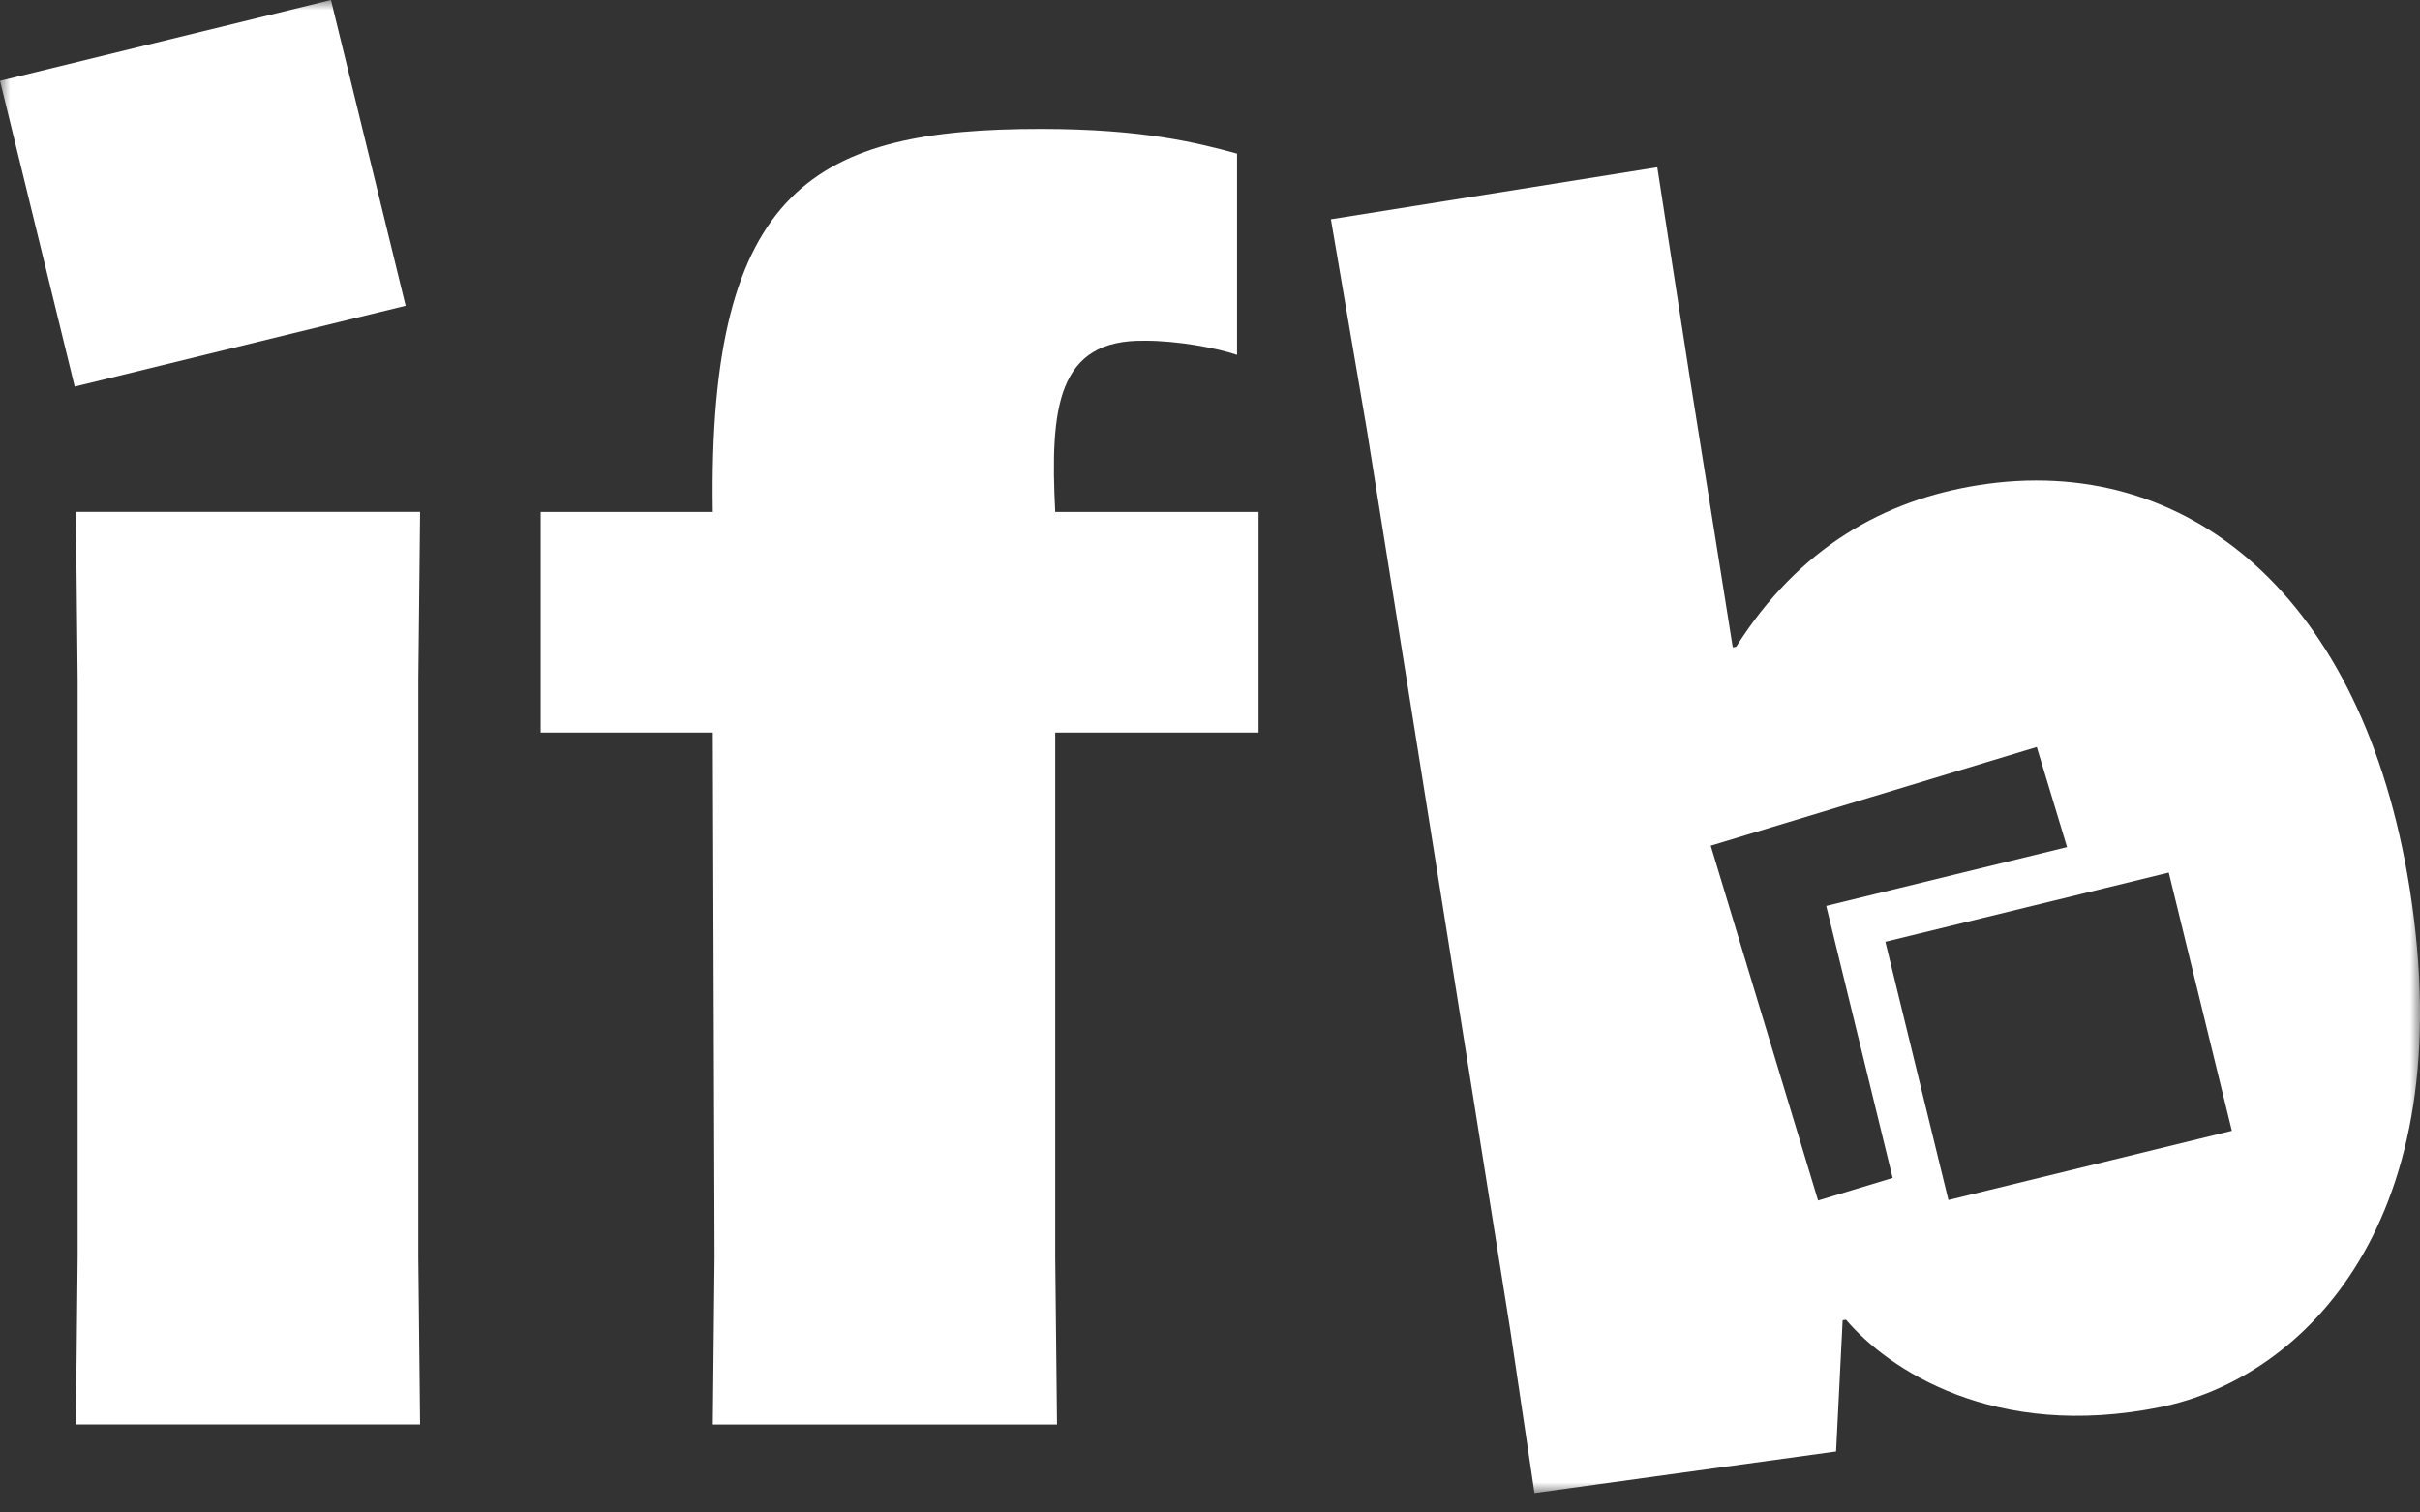 <?xml version="1.0" encoding="UTF-8"?> <svg xmlns="http://www.w3.org/2000/svg" width="120" height="75" viewBox="0 0 120 75" fill="none"><rect x="0" y="0" width="120" height="75" fill="#333333" stroke="none"/><mask id="mask0_268_10481" style="mask-type:luminance" maskUnits="userSpaceOnUse" x="0" y="0" width="120" height="75"><path d="M120 0H0V74.037H120V0Z" fill="white"></path></mask><g mask="url(#mask0_268_10481)"><path d="M56.788 16.895C58.365 16.895 60.291 17.244 61.341 17.596V7.618C59.415 7.091 56.701 6.393 51.625 6.393C40.509 6.393 35.081 9.194 35.346 25.386H26.81V36.327H35.346L35.433 62.322L35.346 70.636H52.413L52.325 62.322V36.327H62.407V25.386H52.325C52.063 20.222 52.413 16.807 56.788 16.897" fill="white"></path><path d="M20.831 25.384H3.764L3.851 33.7V62.32L3.764 70.634H20.831L20.744 62.32V33.7L20.831 25.384Z" fill="white"></path><path d="M16.411 -9.24403e-05L0.001 4.009L3.705 19.17L20.115 15.161L16.411 -9.24403e-05Z" fill="white"></path></g><mask id="mask1_268_10481" style="mask-type:luminance" maskUnits="userSpaceOnUse" x="0" y="0" width="120" height="75"><path d="M120 0H0V74.037H120V0Z" fill="white"></path></mask><g mask="url(#mask1_268_10481)"><path d="M90.153 59.531L84.829 41.935L100.997 37.042L102.498 42.006L90.556 44.923L93.85 58.411L90.151 59.531H90.153ZM96.617 59.508L96.176 57.707L93.489 46.701L103.203 44.328L107.542 43.268L110.67 56.073L96.617 59.506V59.508ZM119.482 44.019C117.178 29.564 108.466 22.406 98.09 24.059C93.442 24.799 89.217 27.131 86.089 32.073L85.922 32.099L83.795 18.749L82.18 8.294L65.995 10.872L67.776 21.301L74.888 65.944C74.9 66.029 76.078 73.949 76.09 74.035L91.045 71.973L91.37 65.468L91.537 65.442C93.631 67.898 98.878 71.439 107.115 69.777C114.278 68.331 122.109 60.516 119.482 44.017" fill="white"></path></g></svg> 